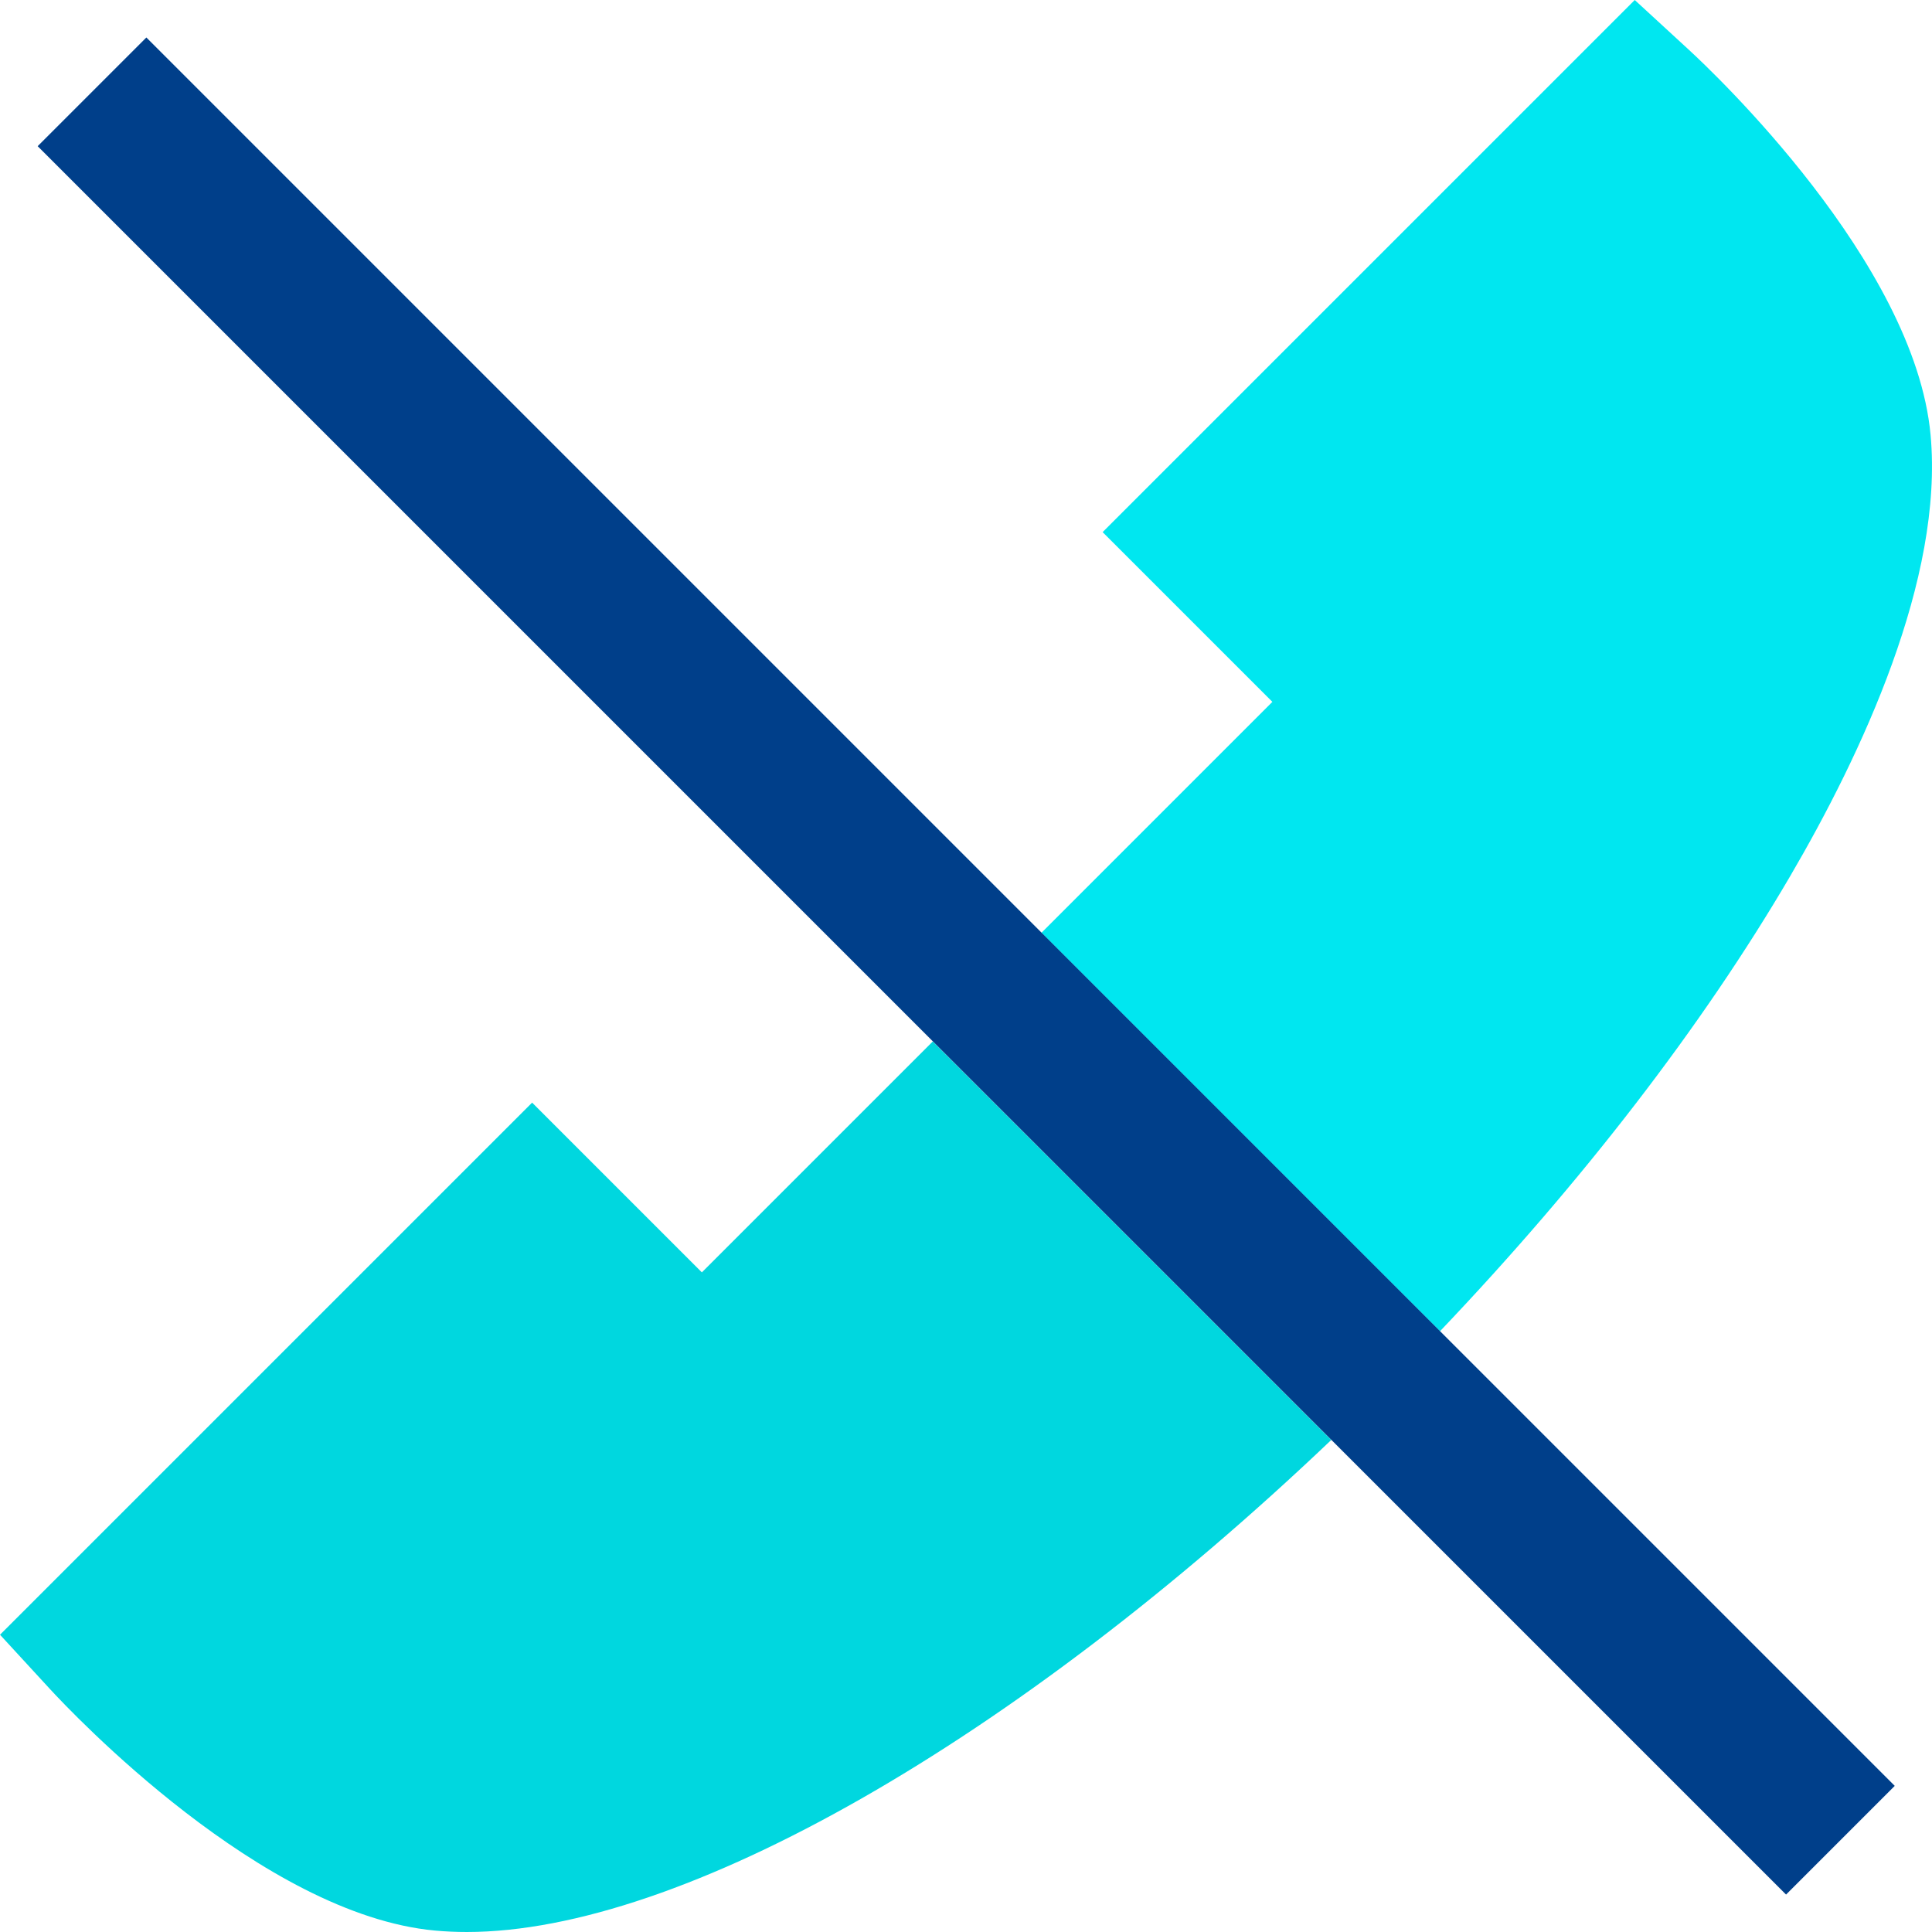 <?xml version="1.0" encoding="iso-8859-1"?>
<!-- Uploaded to: SVG Repo, www.svgrepo.com, Generator: SVG Repo Mixer Tools -->
<svg version="1.1" id="Layer_1" xmlns="http://www.w3.org/2000/svg" xmlns:xlink="http://www.w3.org/1999/xlink" 
	 viewBox="0 0 502.707 502.707" xml:space="preserve">
<g>
	<path style="fill:#00E7F0;" d="M331.074,182.624l-44.169-44.169L425.361,0l14.118,12.988c5.997,5.517,58.712,55.2,62.858,100.185
		c3.448,37.418-17.99,83.13-36.582,114.89c-22.701,38.781-53.987,79.391-91.075,118.332L270.991,242.707L331.074,182.624z"/>
	<path style="fill:#00D7DF;" d="M138.458,286.903l44.168,44.169l60.081-60.081l103.688,103.688
		c-82.177,78.252-169.092,128.022-224.91,128.028c-2.835,0-5.627-0.125-8.31-0.372c-44.985-4.148-94.668-56.862-100.186-62.858
		L0.002,425.358L138.458,286.903z"/>
	
		<rect x="231.353" y="-70.38" transform="matrix(-0.707 0.707 -0.707 -0.707 606.821 251.36)" style="fill:#003F8A;" width="40.001" height="643.467"/>
</g>
</svg>
